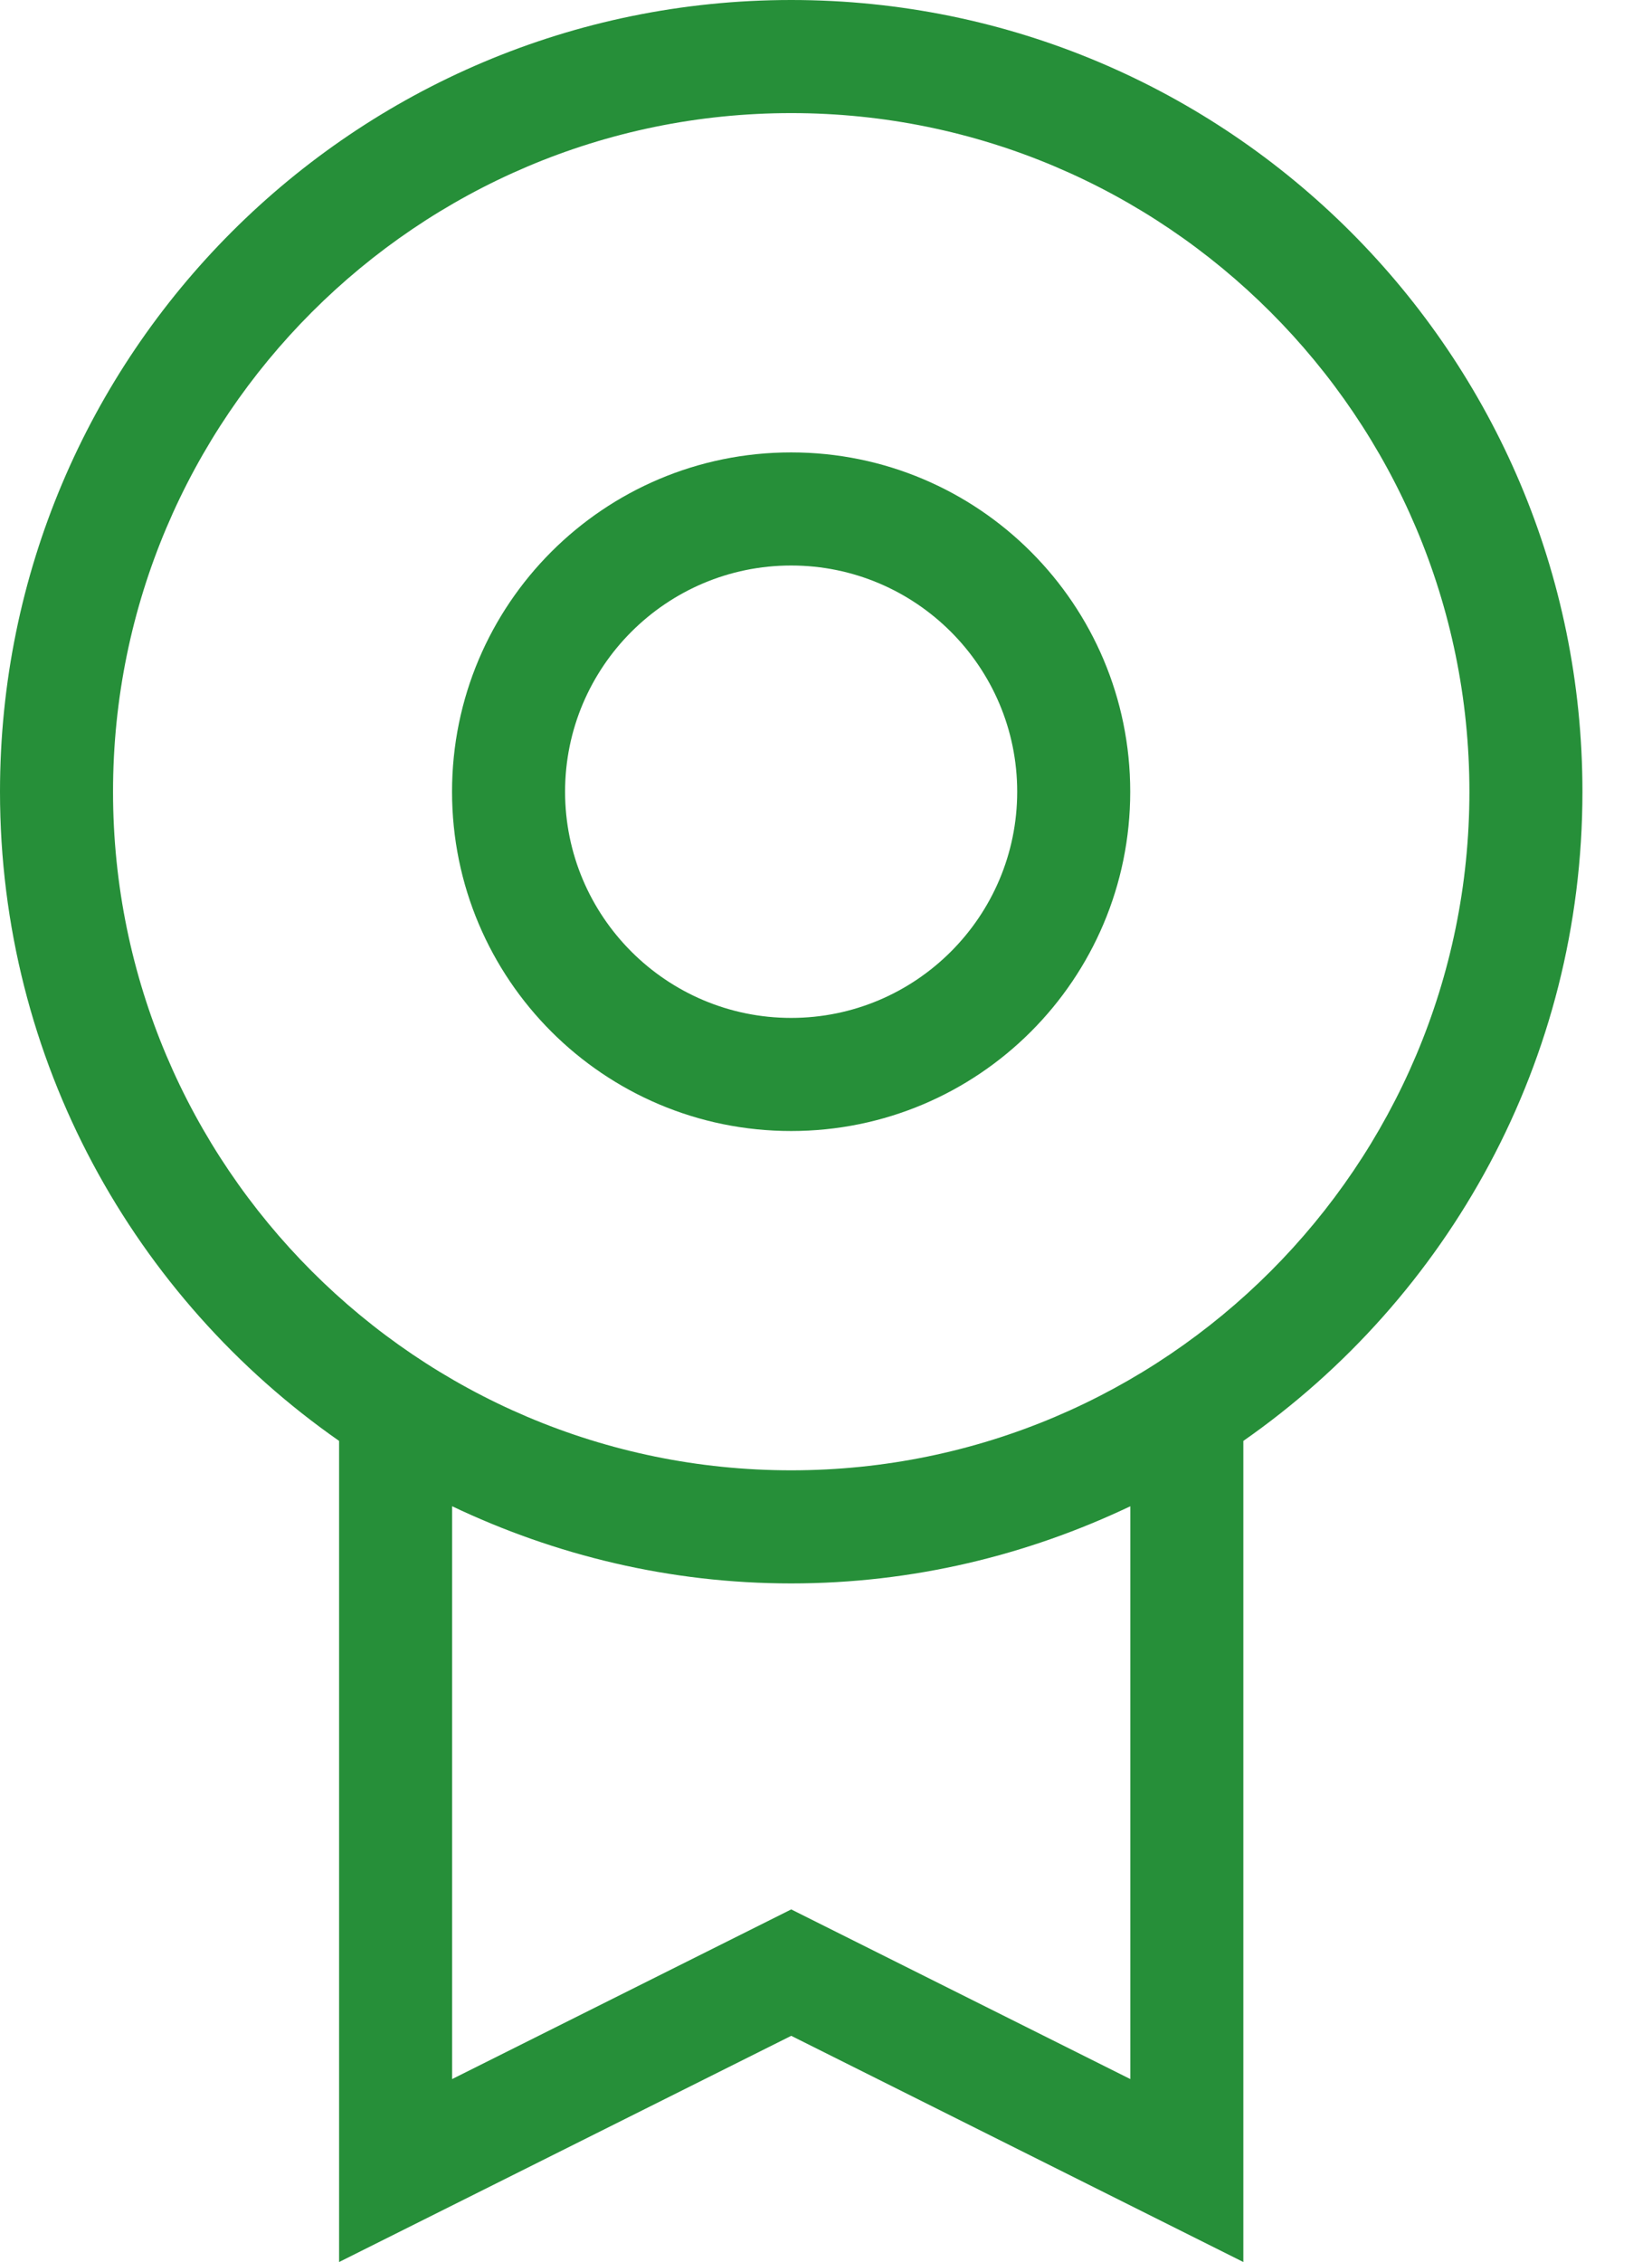 <svg width="19" height="26" viewBox="0 0 19 26" fill="none" xmlns="http://www.w3.org/2000/svg">
<path fill-rule="evenodd" clip-rule="evenodd" d="M14.3 16.562C16.656 14.918 18.2 12.191 18.2 9.1C18.2 4.074 14.126 0 9.1 0C4.074 0 0 4.074 0 9.1C0 12.191 1.544 14.918 3.9 16.562V26L9.1 23.4L14.3 26V16.562ZM9.1 1.3C13.401 1.3 16.9 4.799 16.9 9.1C16.9 13.401 13.401 16.9 9.1 16.9C4.799 16.9 1.3 13.401 1.3 9.1C1.3 4.799 4.799 1.3 9.1 1.3ZM5.2 23.897L9.1 21.947L13 23.897V17.313C11.816 17.876 10.498 18.2 9.1 18.2C7.702 18.2 6.384 17.876 5.2 17.313V23.897Z" fill="#268F39"/>
<path fill-rule="evenodd" clip-rule="evenodd" d="M12.999 9.1C12.999 11.254 11.253 13 9.099 13C6.945 13 5.199 11.254 5.199 9.1C5.199 6.946 6.945 5.2 9.099 5.2C11.253 5.2 12.999 6.946 12.999 9.1ZM11.699 9.1C11.699 7.666 10.533 6.5 9.099 6.5C7.665 6.5 6.499 7.666 6.499 9.1C6.499 10.534 7.665 11.7 9.099 11.7C10.533 11.7 11.699 10.534 11.699 9.1Z" fill="#268F39"/>
</svg>
